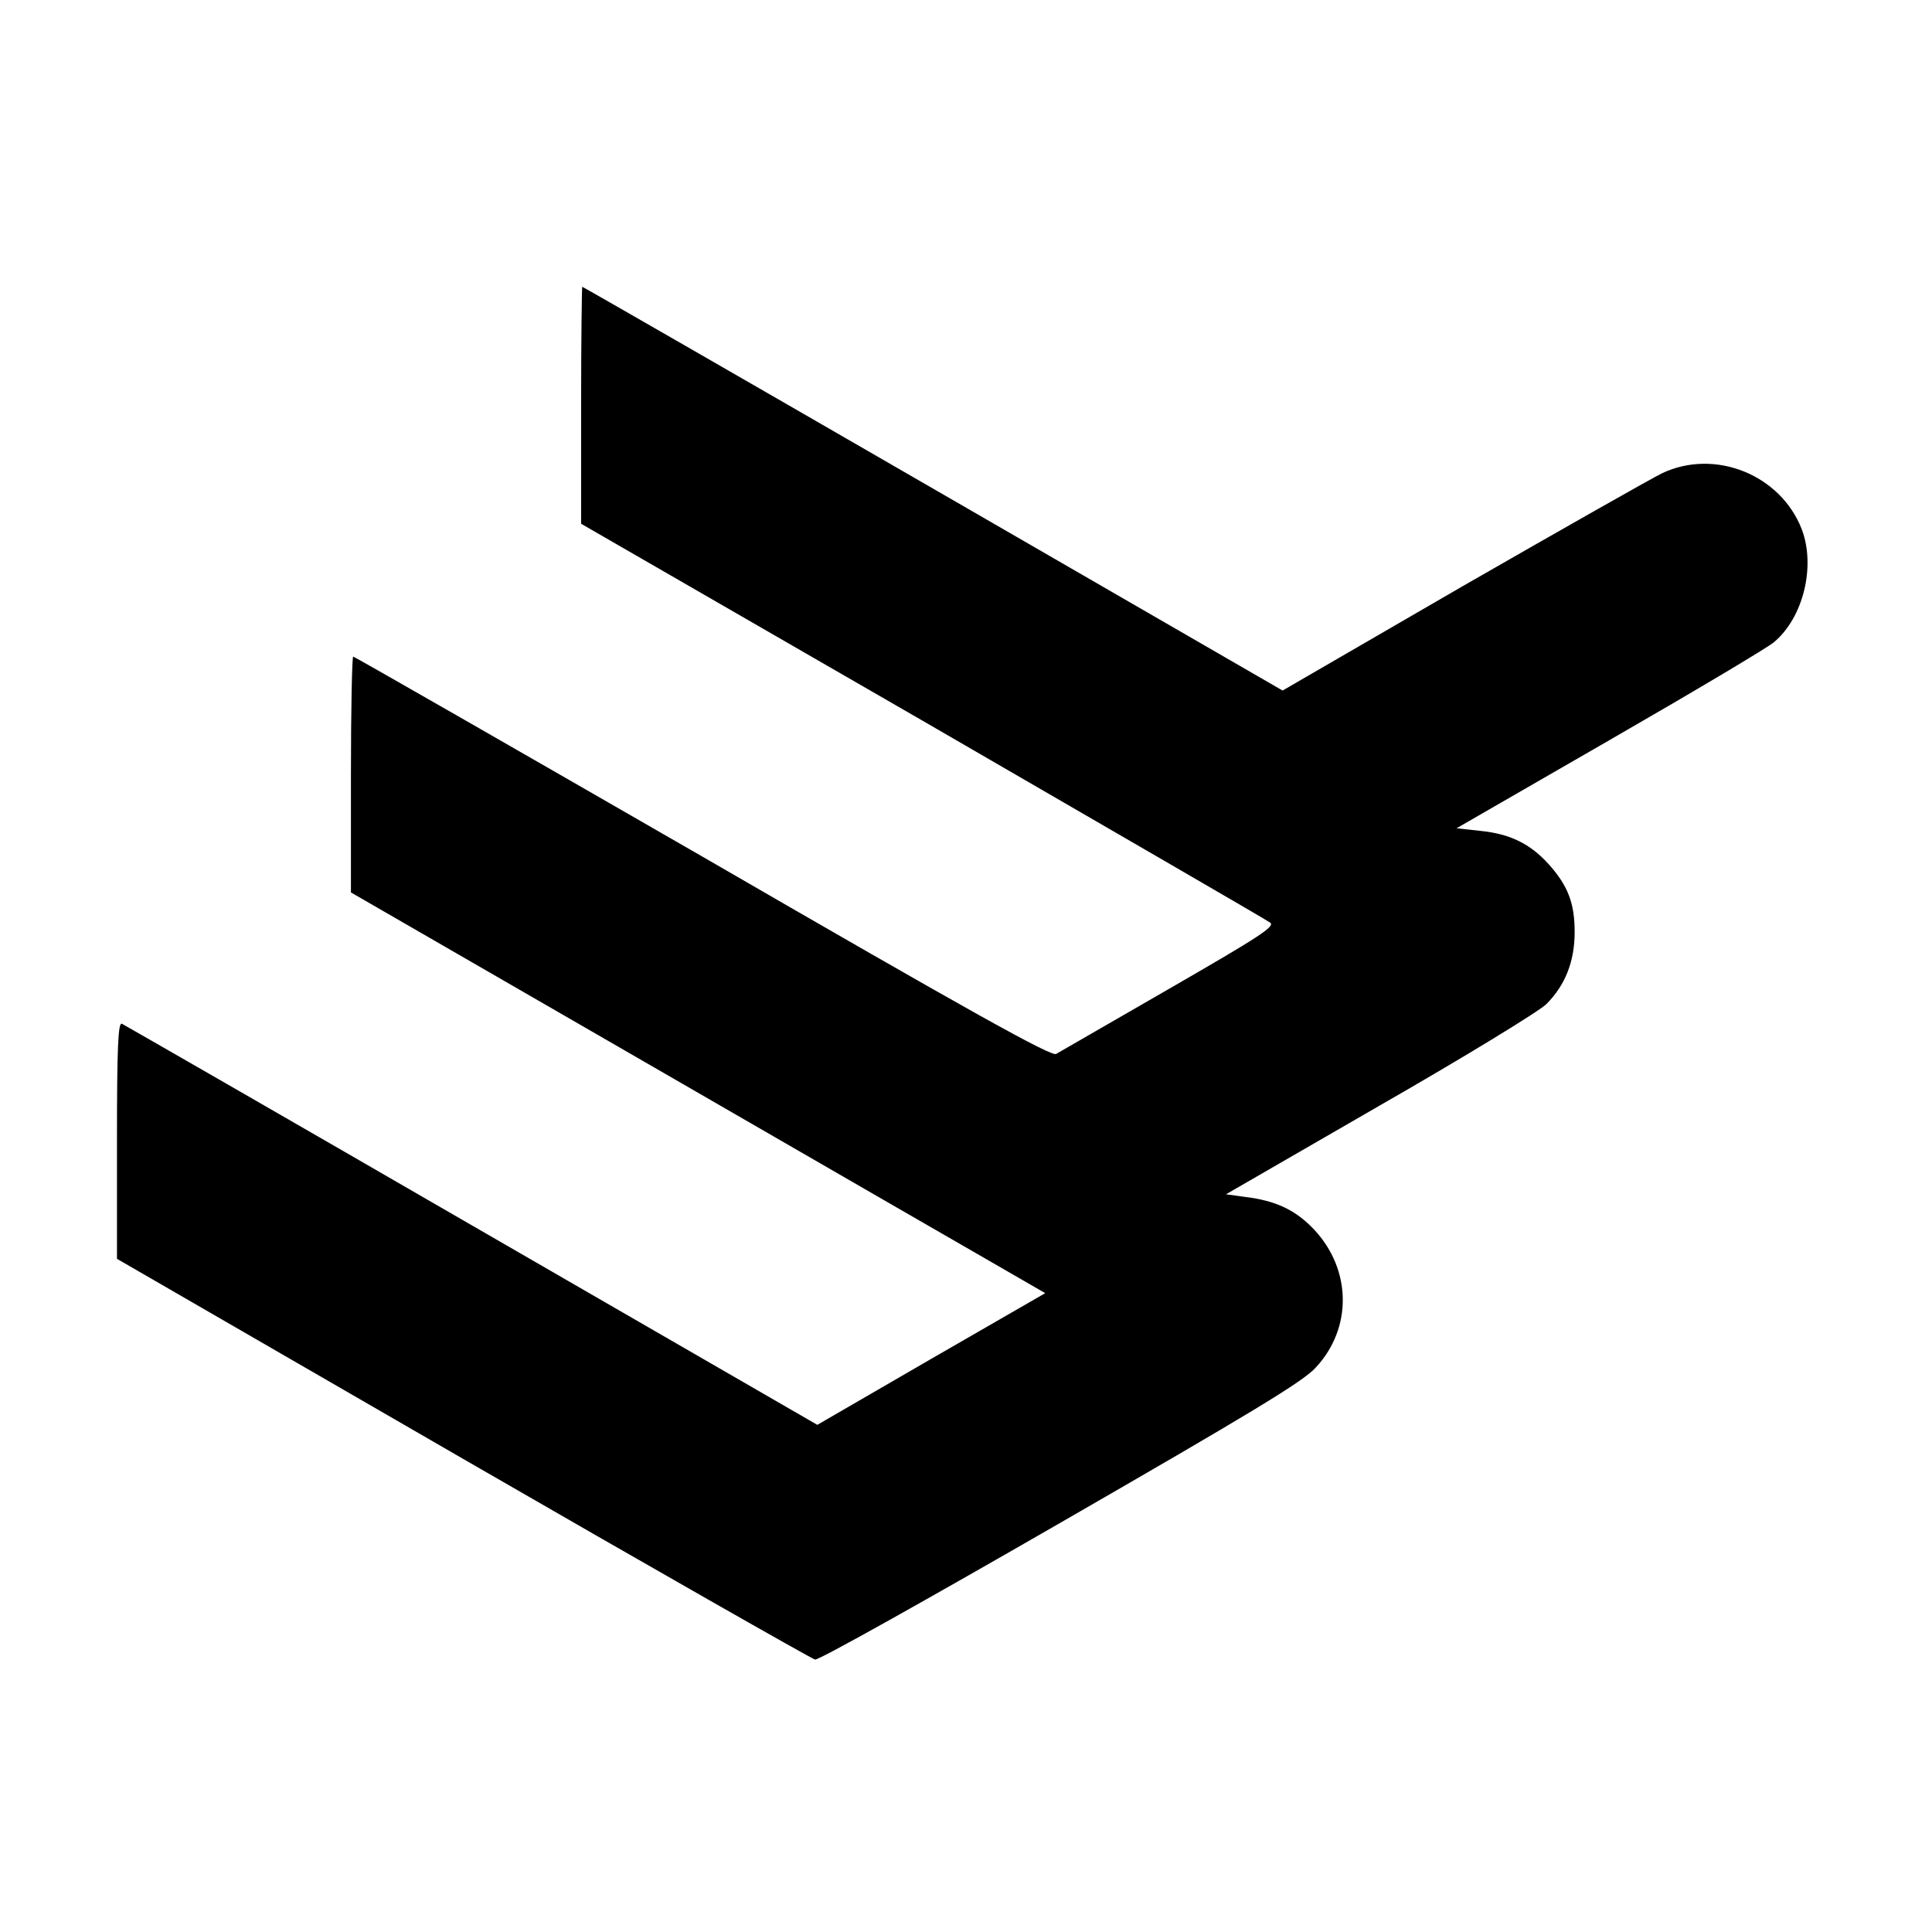 <?xml version="1.0" standalone="no"?>
<!DOCTYPE svg PUBLIC "-//W3C//DTD SVG 20010904//EN"
 "http://www.w3.org/TR/2001/REC-SVG-20010904/DTD/svg10.dtd">
<svg version="1.0" xmlns="http://www.w3.org/2000/svg"
 width="512pt" height="512pt" viewBox="0 0 512 512"
 preserveAspectRatio="xMidYMid meet">
<g transform="translate(0,512) scale(0.1,-0.1)"
fill="#000000" stroke="none">
<path d="M1540 4046 l0 -314 905 -522 c497 -288 912 -528 921 -535 14 -10 -26
-36 -267 -175 -156 -90 -291 -168 -300 -173 -12 -8 -219 107 -936 522 -507
292 -924 531 -927 531 -3 0 -6 -141 -6 -313 l0 -312 797 -460 c438 -253 852
-492 920 -531 l123 -71 -302 -174 -302 -175 -916 529 c-503 291 -921 531 -927
534 -10 4 -13 -62 -13 -309 l0 -314 917 -530 c504 -291 924 -530 933 -532 10
-2 302 162 651 363 505 291 643 374 676 411 97 104 95 259 -4 365 -49 52 -101
77 -183 87 l-51 7 407 235 c225 129 423 250 442 269 50 50 75 113 75 191 0 77
-18 123 -69 180 -49 54 -102 80 -180 88 l-64 7 406 234 c224 129 419 245 435
259 78 65 111 201 74 299 -56 145 -230 215 -370 149 -27 -13 -265 -148 -528
-299 l-478 -277 -926 535 c-509 294 -928 535 -930 535 -1 0 -3 -141 -3 -314z"/>
</g>
</svg>
